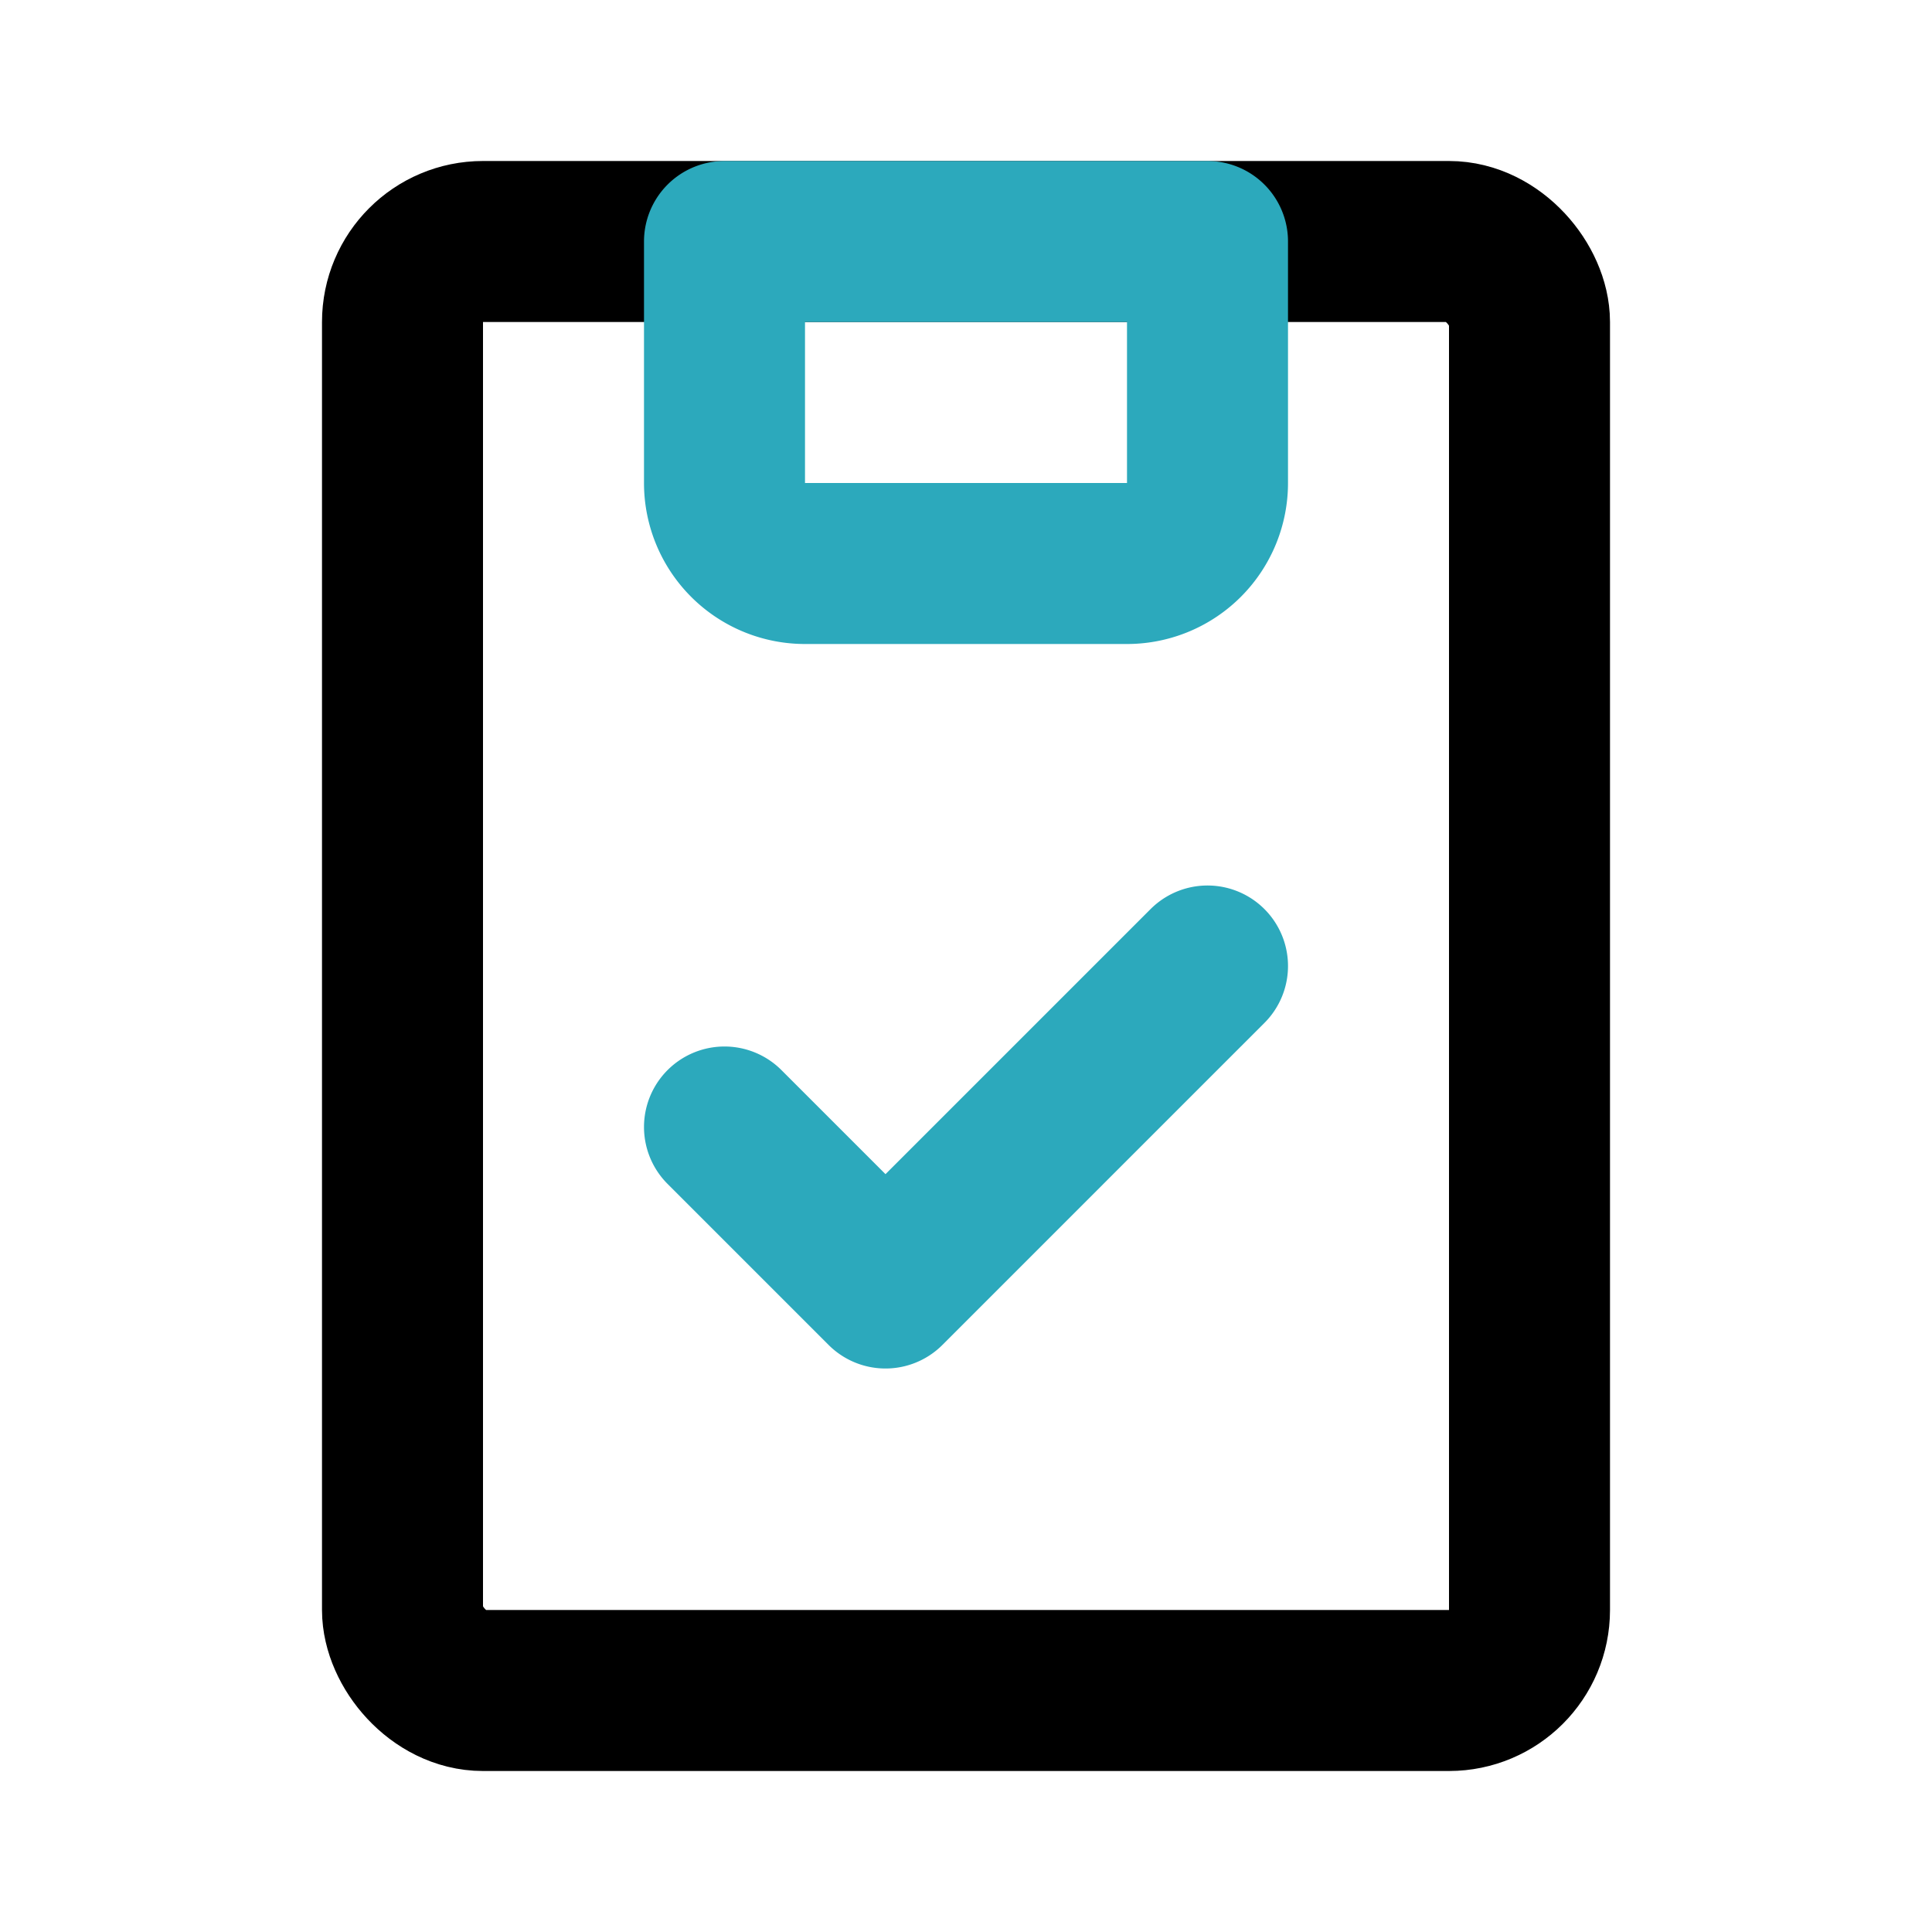 <?xml version="1.0" encoding="utf-8"?>
<svg fill="#000000" width="800px" height="800px" viewBox="0 0 24 24" id="clipboard-checklist-2" data-name="Line Color" xmlns="http://www.w3.org/2000/svg" class="icon line-color"><rect id="primary" x="5" y="3" width="14" height="18" rx="1" style="fill: none; stroke: rgb(0, 0, 0); stroke-linecap: round; stroke-linejoin: round; stroke-width: 2;"></rect><path id="secondary" d="M9,6a1,1,0,0,0,1,1h4a1,1,0,0,0,1-1V3H9Zm0,8,2,2,4-4" style="fill: none; stroke: rgb(44, 169, 188); stroke-linecap: round; stroke-linejoin: round; stroke-width: 2;"></path></svg>